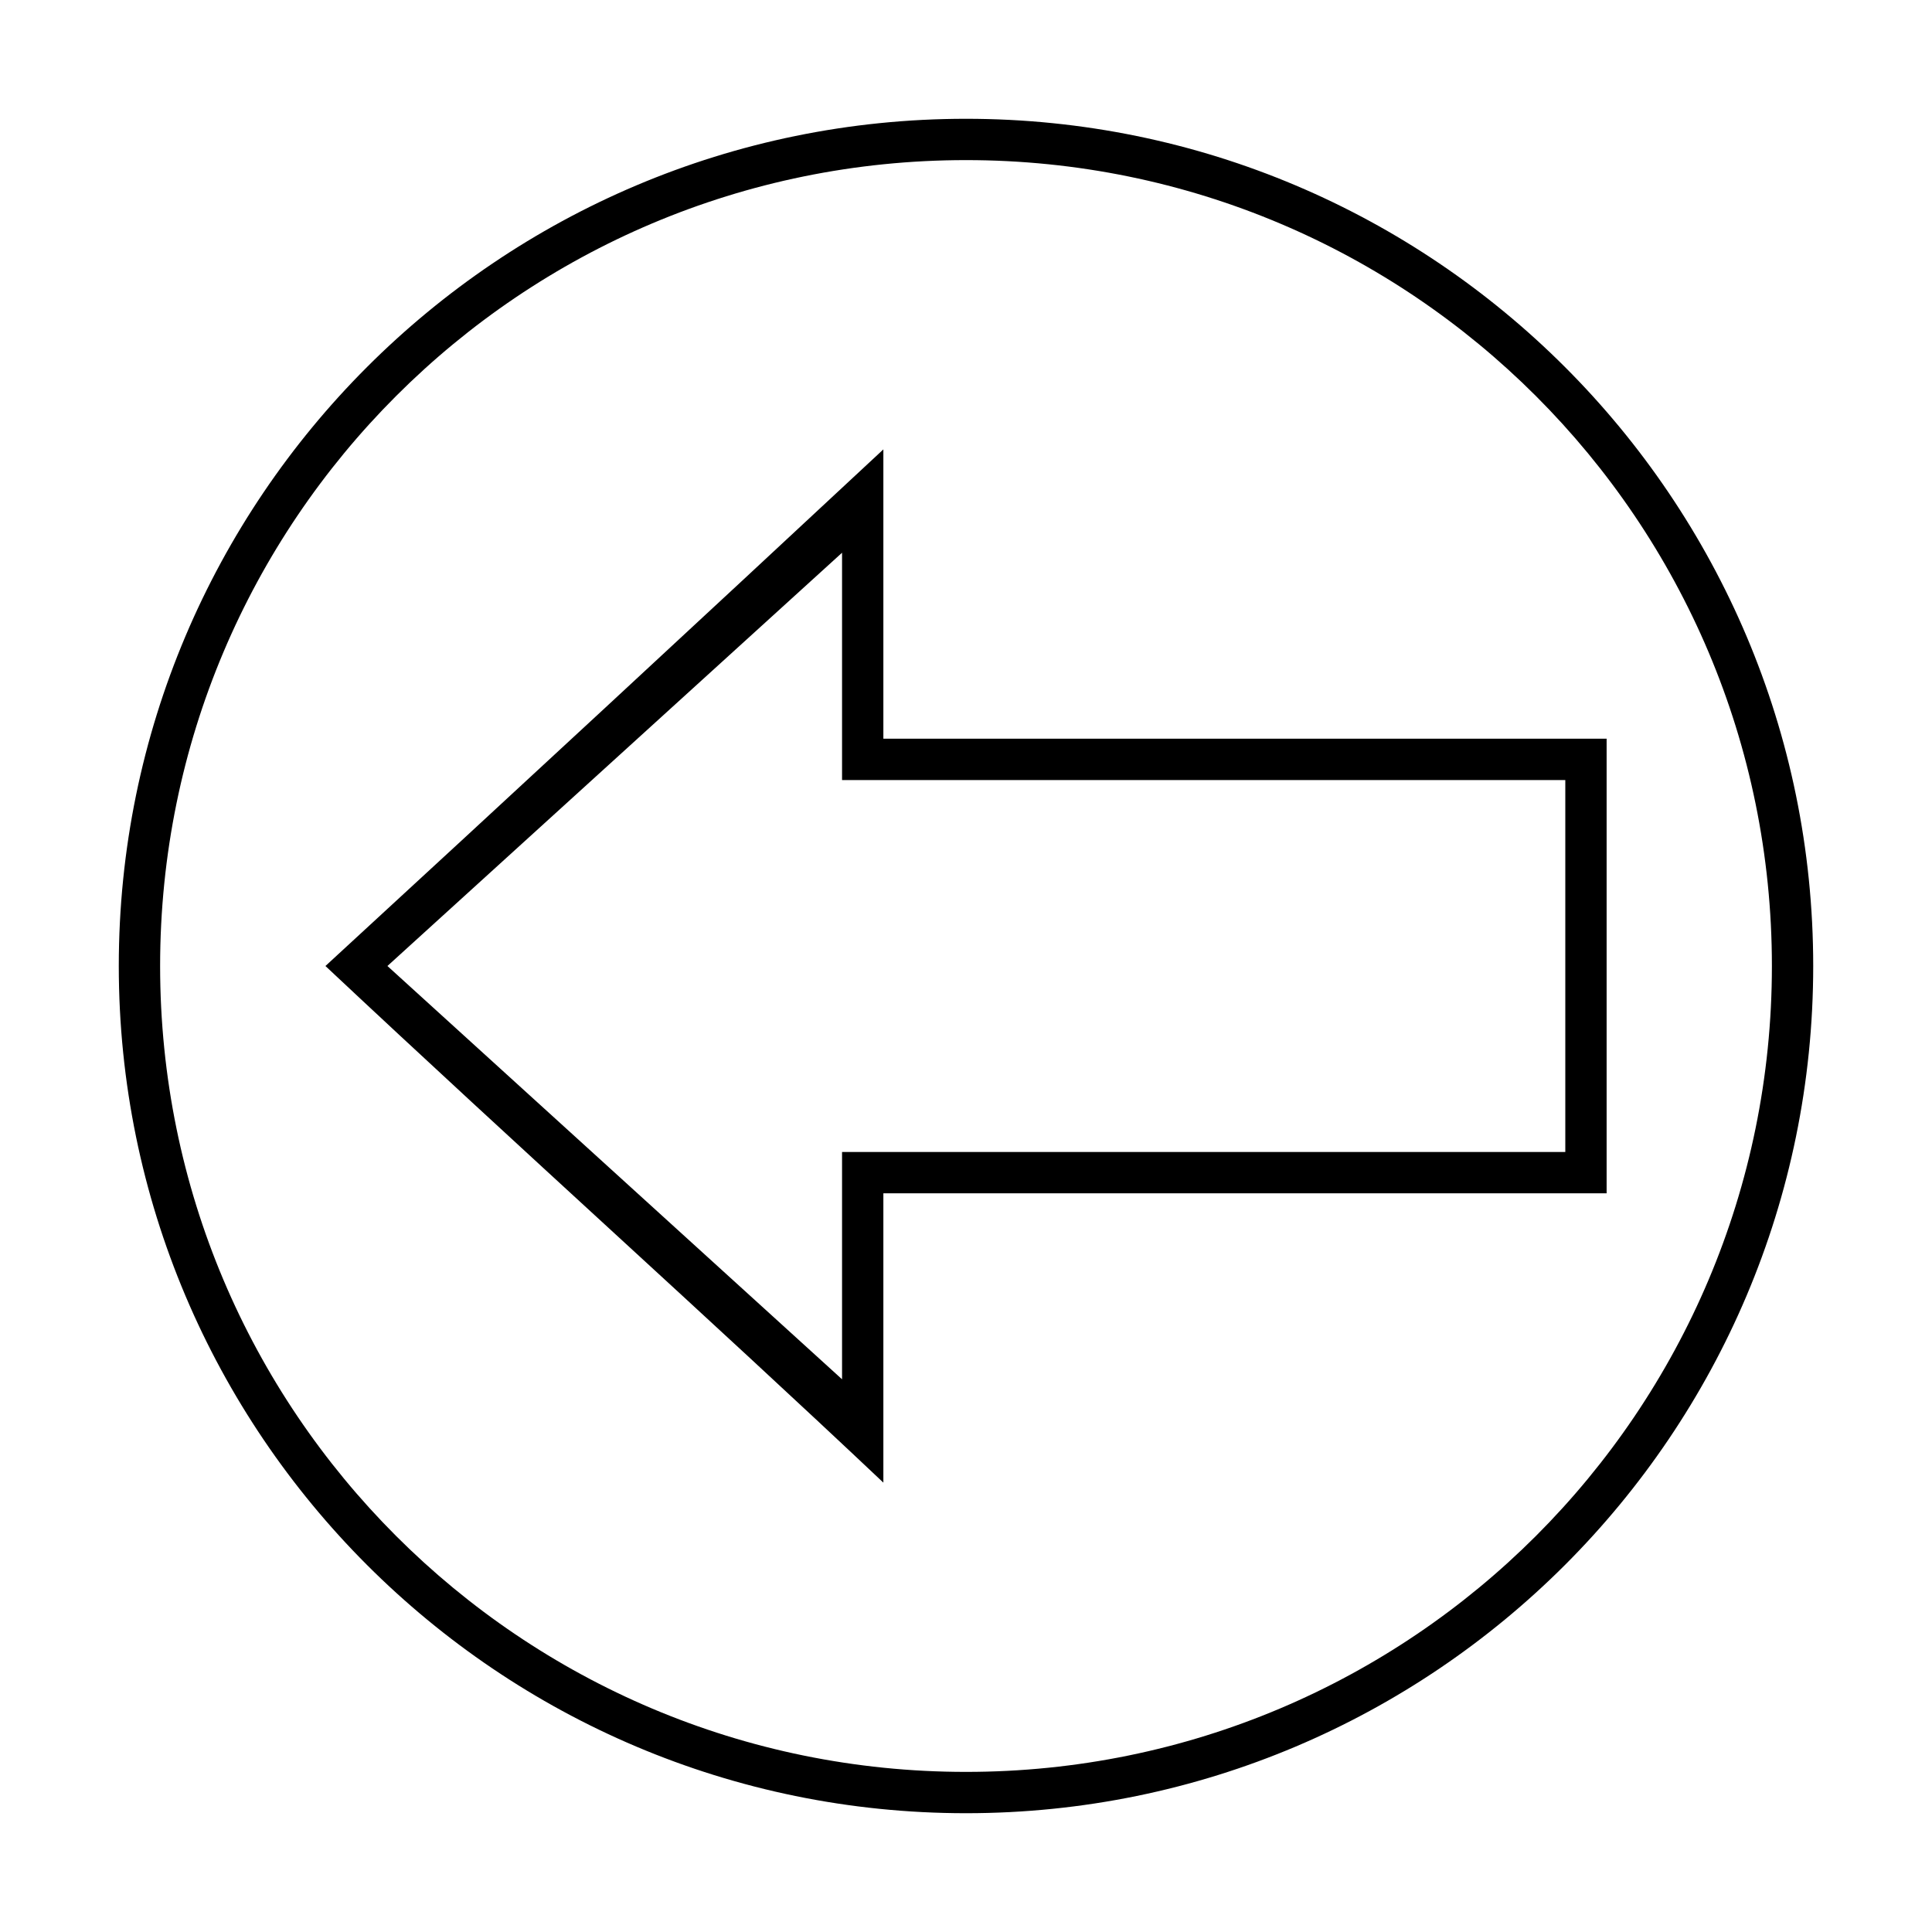 <?xml version="1.0" encoding="UTF-8"?>
<!-- The Best Svg Icon site in the world: iconSvg.co, Visit us! https://iconsvg.co -->
<svg fill="#000000" width="800px" height="800px" version="1.1" viewBox="144 144 512 512" xmlns="http://www.w3.org/2000/svg">
 <path d="m175.48 400c0 123.94 100.59 224.52 224.52 224.52s224.52-100.59 224.52-224.52-100.59-224.52-224.52-224.52-224.52 100.59-224.52 224.52zm10.953 0c0-118.02 95.555-213.57 213.57-213.57s213.57 95.555 213.57 213.57-95.555 213.57-213.57 213.57-213.57-95.555-213.57-213.57zm43.809 0c52.969 49.707 101.25 92.887 147.86 136.91v-76.668h191.67v-120.48h-191.67v-76.668c-49.402 46.016-98.172 91.195-147.86 136.91zm16.43 0 120.48-109.52v60.238h191.67v98.57h-191.67v60.238z"/>
</svg>